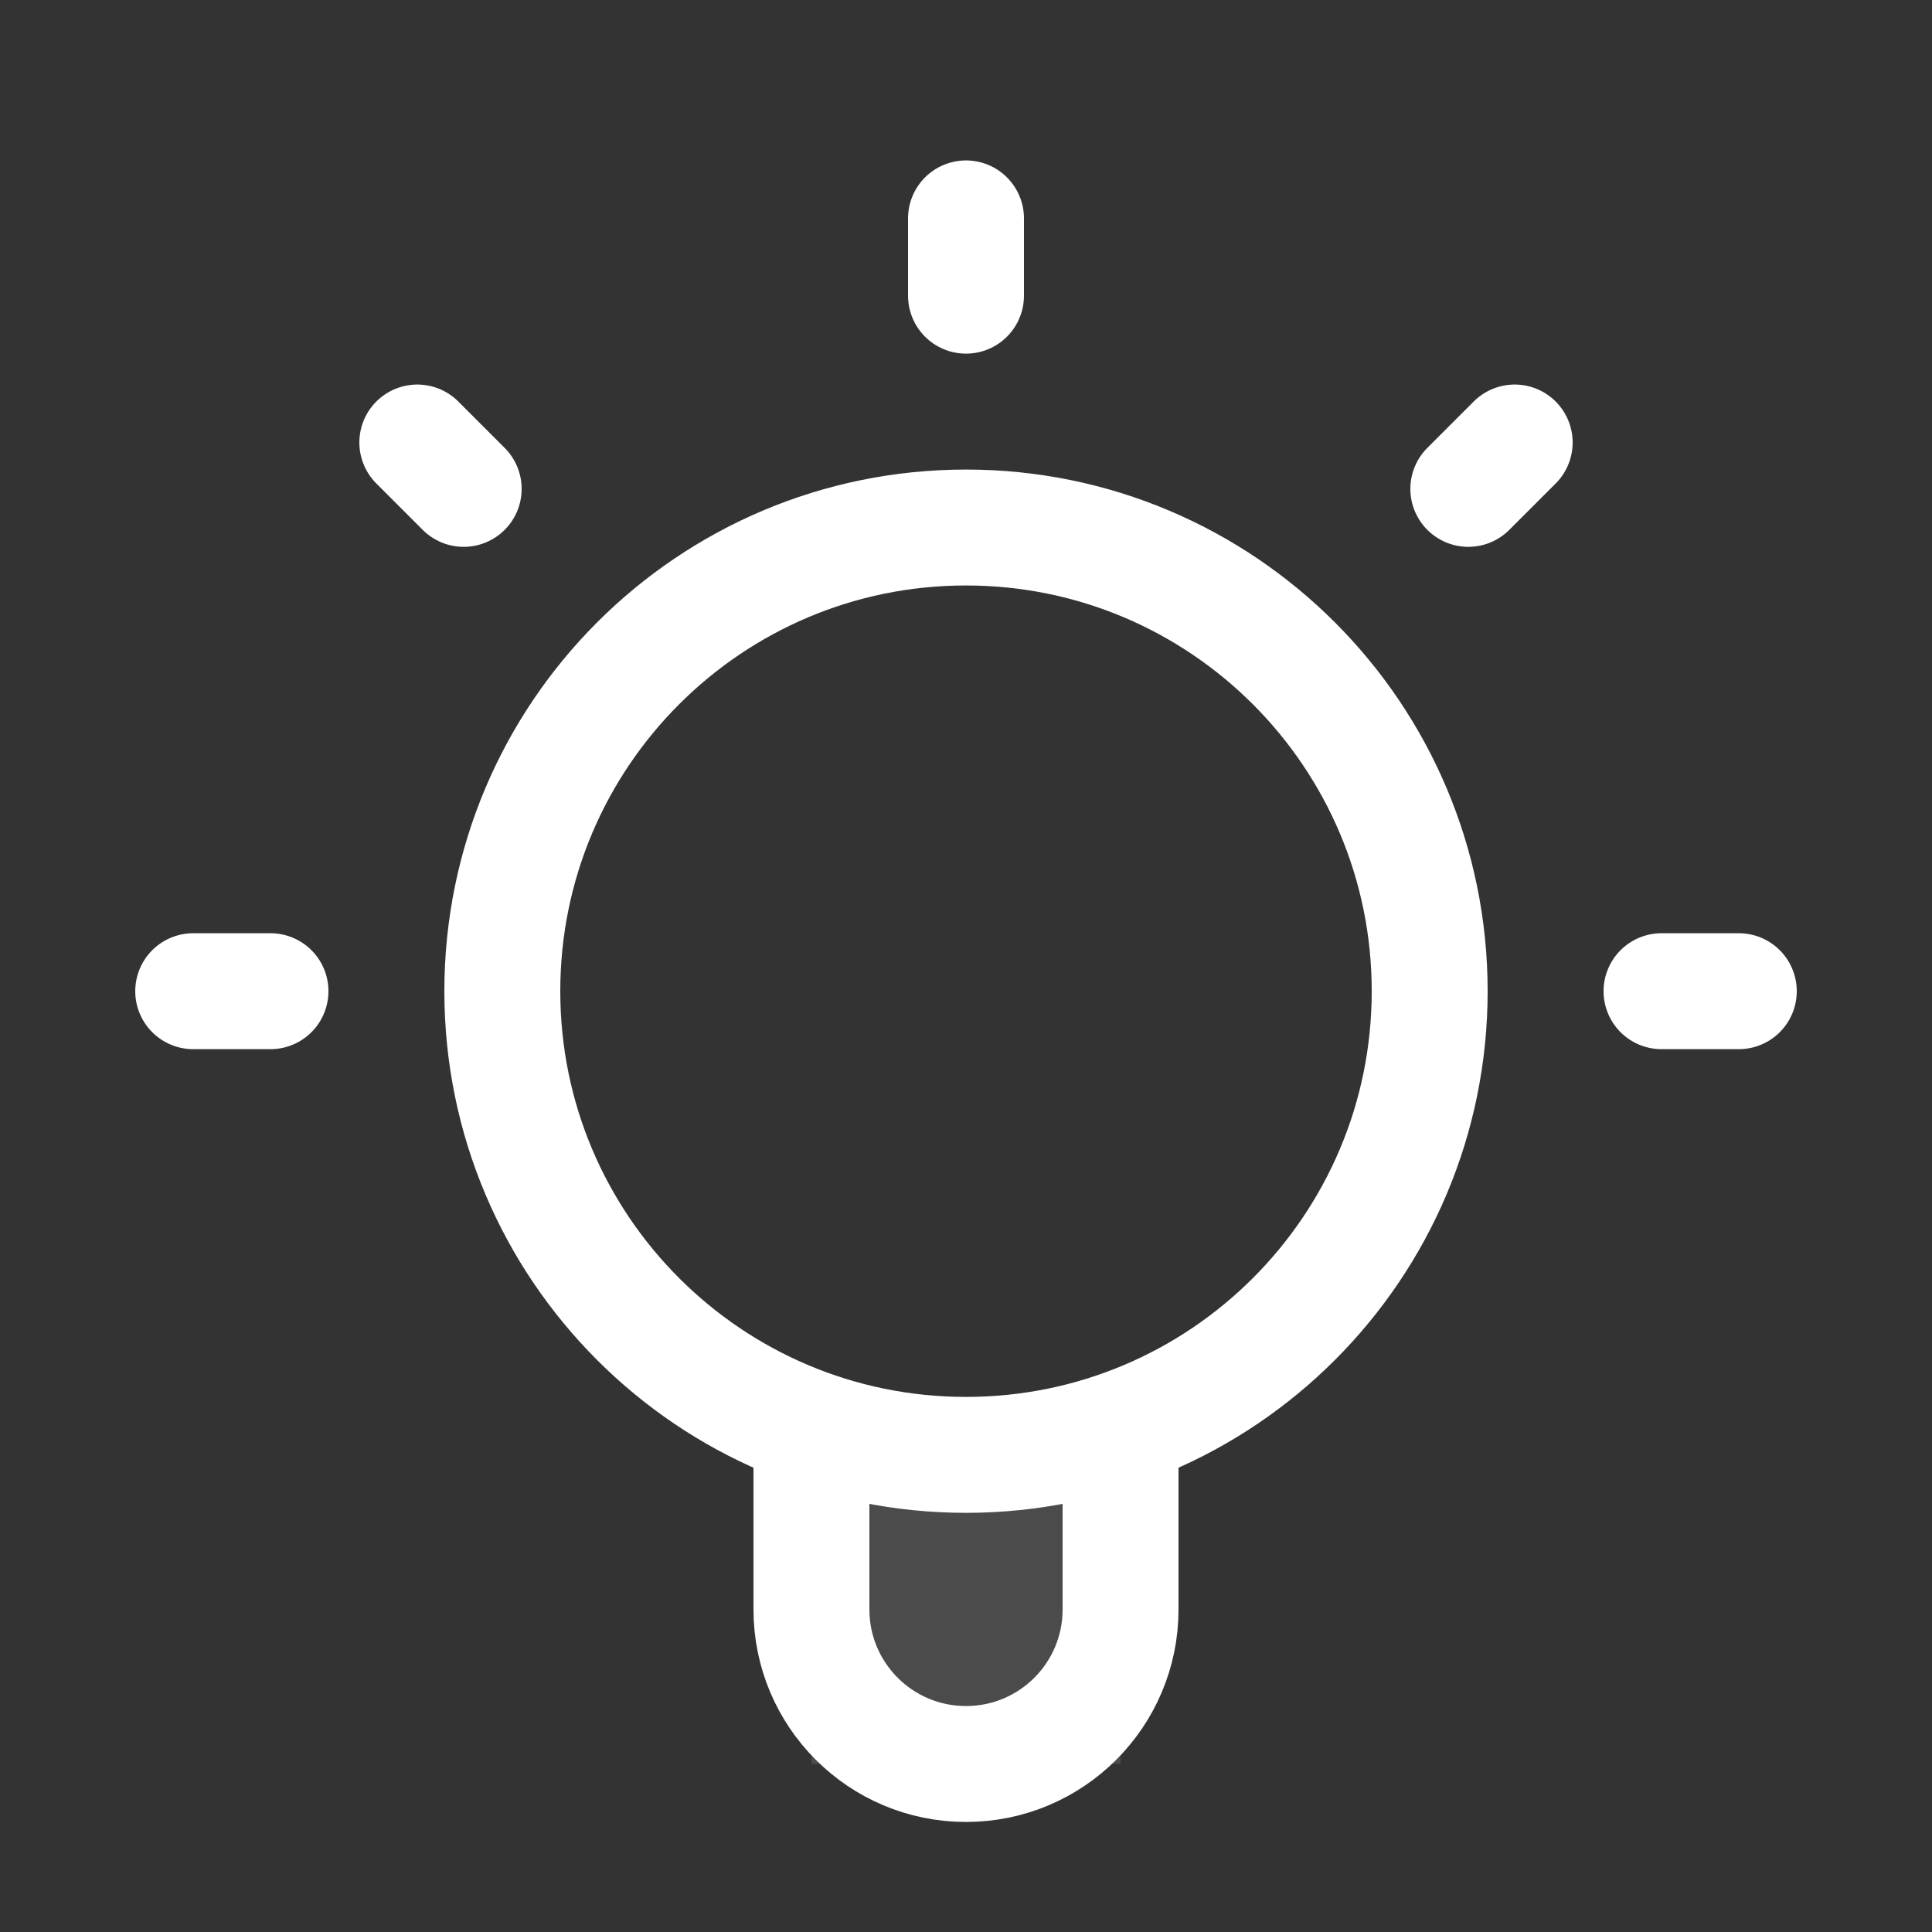 <svg xmlns="http://www.w3.org/2000/svg" fill="none" viewBox="0 0 25 25" height="25" width="25">
<rect x="0" y="0" width="25" height="25" fill="#333333" stroke="none"/>
<path fill="white" d="M14.5 18.485C13.874 18.706 13.201 18.826 12.5 18.826C11.799 18.826 11.126 18.706 10.5 18.485V22.826H14.5V18.485Z" opacity="0.12"/>
<path stroke-linejoin="round" stroke-linecap="round" stroke-width="1.5" stroke="white" d="M10.5 18.485V20.826C10.5 21.931 11.395 22.826 12.5 22.826C13.605 22.826 14.5 21.931 14.5 20.826V18.485M12.5 2.826V3.826M3.5 12.826H2.5M6 6.326L5.4 5.726M19 6.326L19.6 5.726M22.5 12.826H21.5M18.5 12.826C18.5 16.14 15.814 18.826 12.5 18.826C9.186 18.826 6.5 16.14 6.5 12.826C6.5 9.512 9.186 6.826 12.5 6.826C15.814 6.826 18.5 9.512 18.5 12.826Z"/>
</svg>
